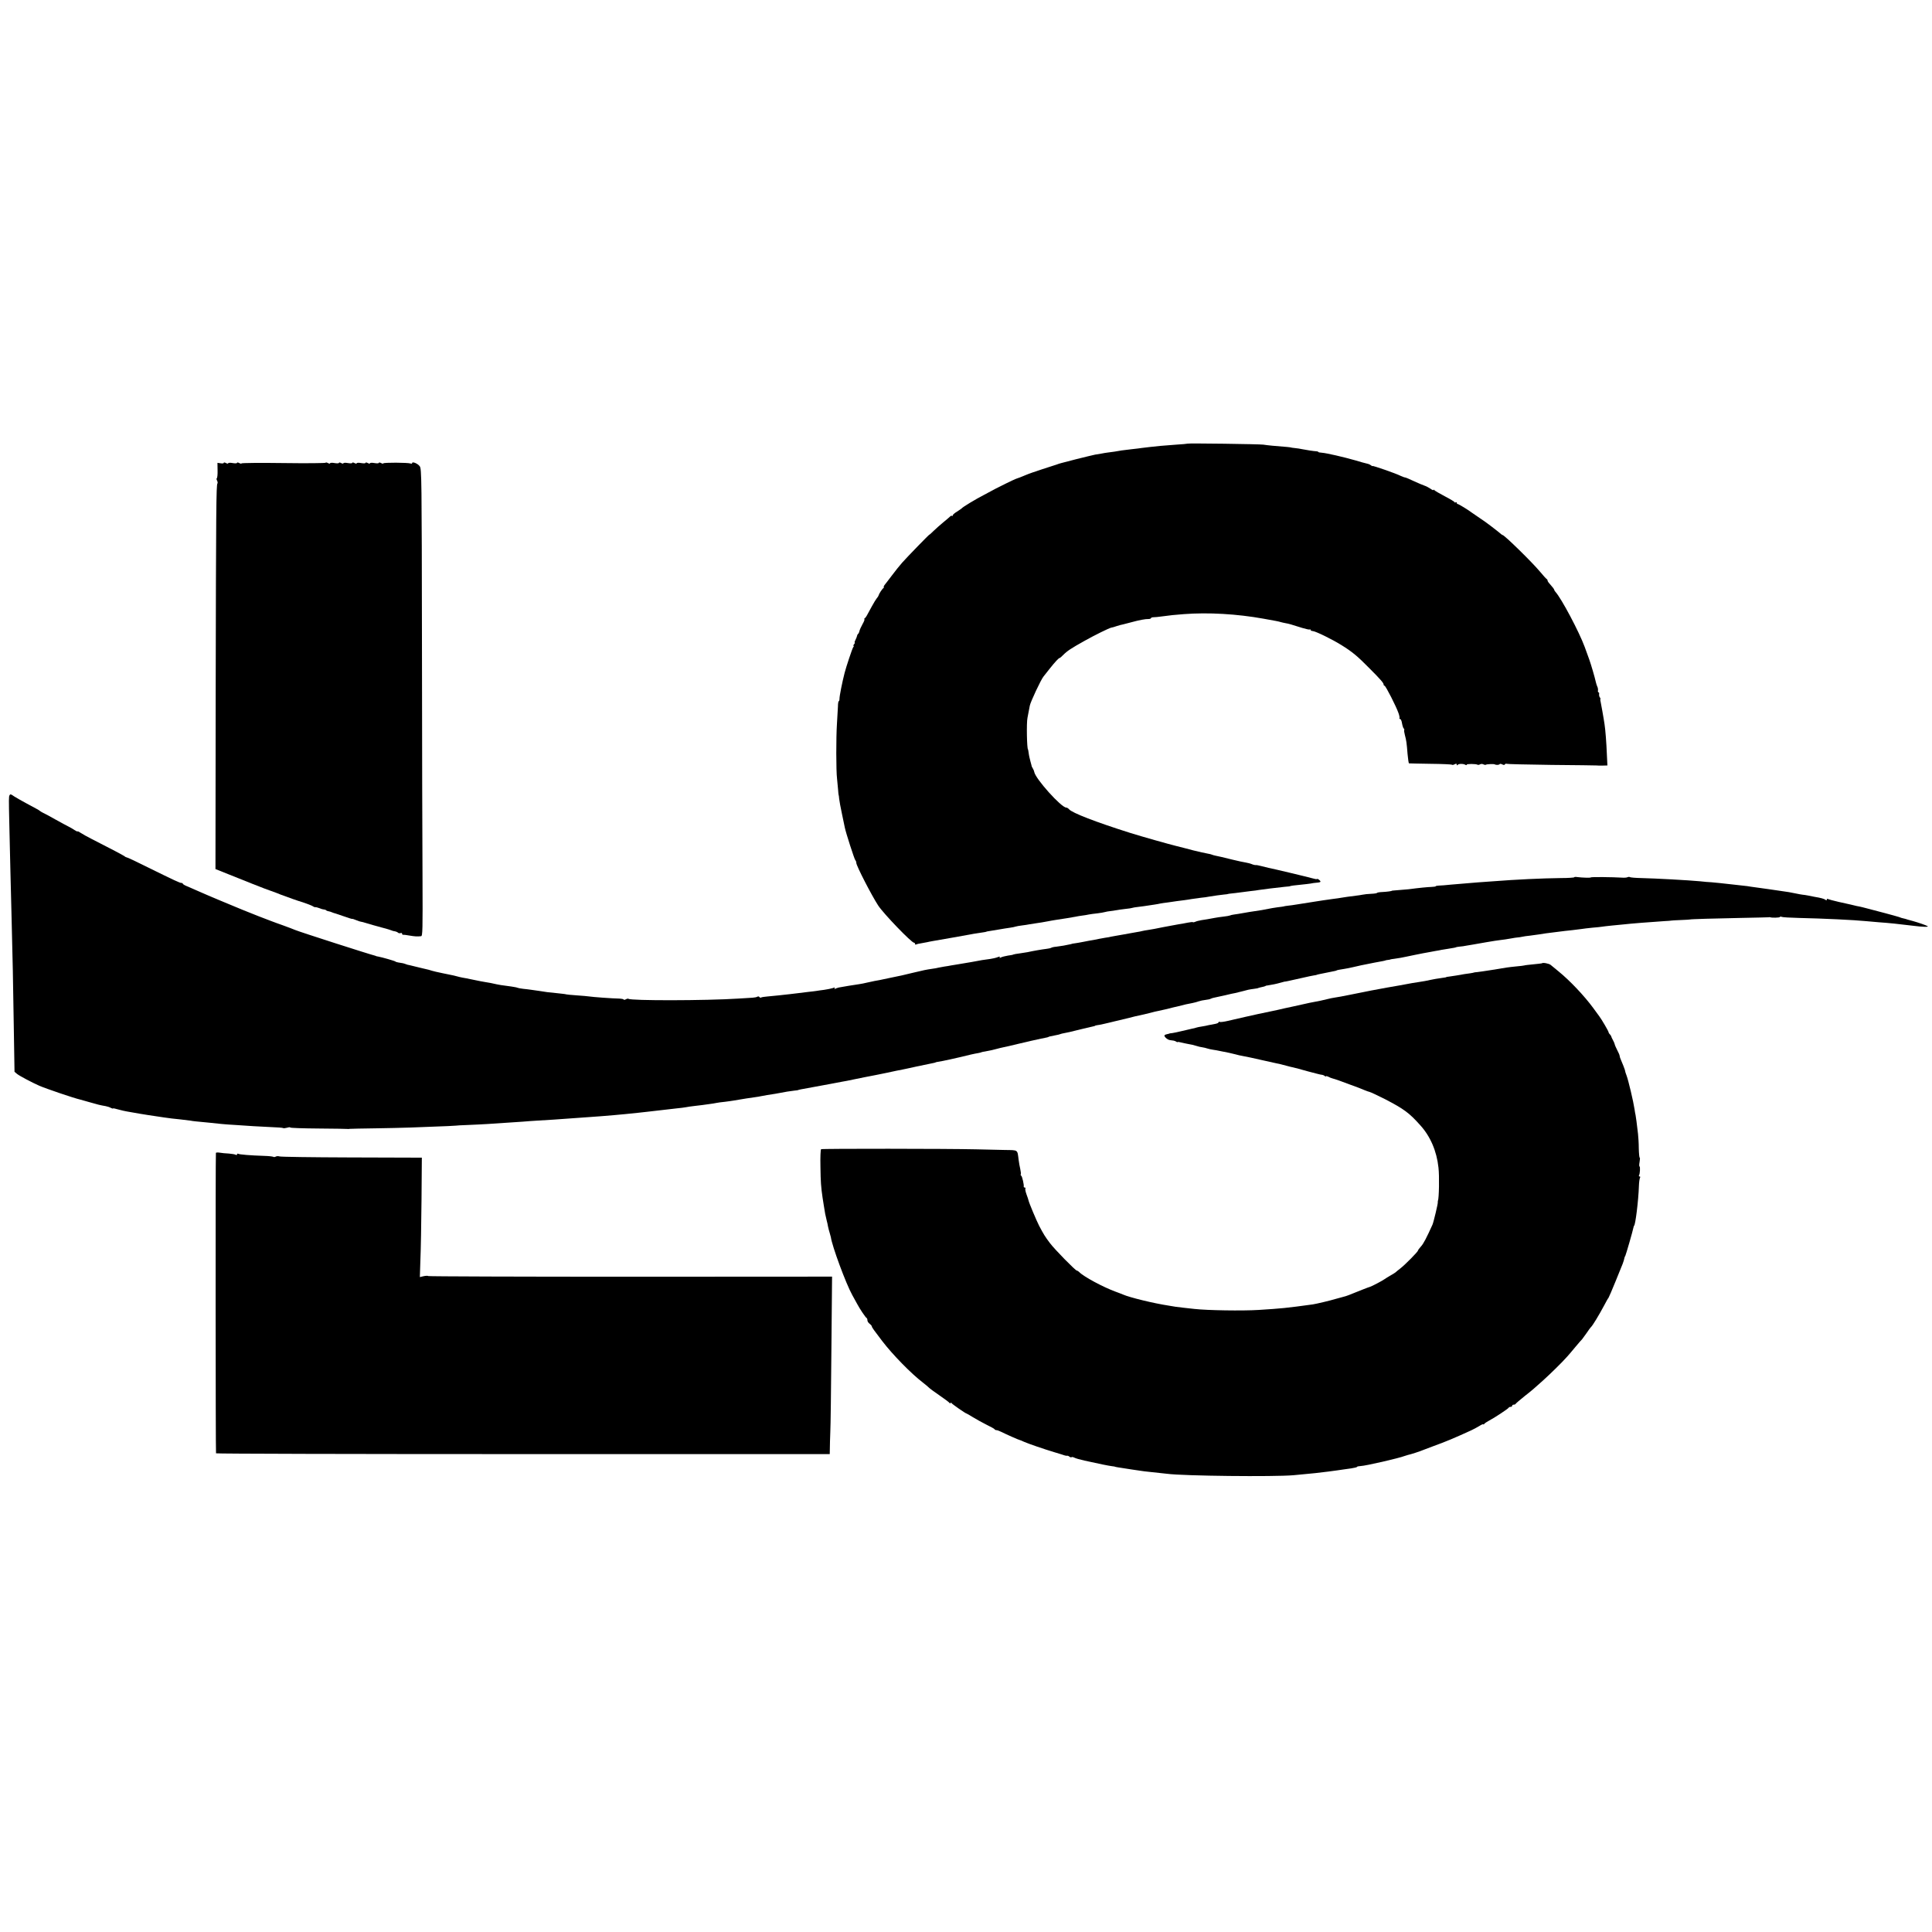 <?xml version="1.0" standalone="no"?>
<!DOCTYPE svg PUBLIC "-//W3C//DTD SVG 20010904//EN"
 "http://www.w3.org/TR/2001/REC-SVG-20010904/DTD/svg10.dtd">
<svg version="1.0" xmlns="http://www.w3.org/2000/svg"
 width="1744pt" height="1744pt" viewBox="0 0 1744 1744"
 preserveAspectRatio="xMidYMid meet">
<g transform="translate(0,1744) scale(0.1,-0.1)"
fill="#000000" stroke="none">
<path d="M10718 13435 c-1 -1 -48 -6 -103 -9 -55 -4 -118 -9 -140 -11 -22 -2
-65 -7 -95 -10 -30 -3 -64 -7 -75 -9 -11 -2 -51 -7 -90 -11 -38 -4 -79 -9 -90
-11 -29 -6 -97 -16 -125 -19 -14 -2 -38 -5 -55 -9 -16 -3 -43 -7 -60 -10 -16
-3 -93 -22 -170 -41 -151 -39 -152 -39 -175 -48 -8 -3 -67 -22 -130 -42 -63
-20 -133 -45 -155 -55 -37 -16 -65 -26 -83 -32 -9 -2 -163 -77 -182 -88 -8 -5
-55 -29 -103 -55 -85 -44 -197 -112 -207 -125 -3 -3 -22 -16 -42 -29 -21 -12
-38 -28 -38 -33 0 -6 -3 -9 -6 -5 -4 3 -12 1 -18 -6 -7 -7 -34 -30 -61 -52
-27 -22 -66 -57 -87 -77 -21 -21 -38 -36 -38 -34 0 5 -199 -200 -247 -254 -22
-25 -63 -76 -92 -115 -29 -38 -59 -78 -67 -87 -7 -10 -10 -18 -6 -18 4 0 2 -4
-3 -8 -12 -8 -41 -53 -44 -67 -1 -5 -8 -17 -16 -25 -7 -8 -27 -41 -44 -72 -49
-91 -55 -103 -66 -110 -5 -4 -6 -8 -2 -8 4 0 -3 -20 -17 -44 -14 -25 -26 -53
-28 -63 -2 -10 -7 -21 -11 -24 -5 -3 -9 -12 -11 -20 -1 -8 -8 -24 -14 -36 -7
-13 -10 -23 -6 -23 3 0 1 -7 -6 -15 -7 -8 -9 -15 -5 -15 4 0 3 -6 -3 -12 -8
-10 -65 -181 -78 -233 -22 -86 -46 -207 -46 -232 0 -13 -3 -23 -7 -23 -3 0 -7
-21 -7 -48 -1 -26 -5 -96 -9 -157 -8 -121 -8 -424 1 -495 3 -25 7 -67 9 -95 2
-27 4 -50 5 -50 1 0 4 -16 5 -35 2 -19 13 -80 25 -135 11 -55 23 -111 26 -125
9 -46 86 -285 95 -295 5 -5 9 -16 9 -25 0 -25 139 -295 198 -385 49 -74 300
-335 323 -335 5 0 9 -5 9 -11 0 -5 4 -8 9 -5 5 3 26 8 47 11 22 4 46 8 54 10
8 2 31 7 50 10 61 10 314 55 340 60 14 3 43 8 65 11 55 8 80 12 80 14 0 1 11
3 25 5 14 2 52 8 85 14 33 6 78 13 100 16 22 3 47 8 54 11 8 3 34 7 57 10 23
3 53 7 65 10 13 2 42 7 64 10 38 5 53 8 108 18 12 3 40 7 62 11 71 10 159 25
185 30 14 3 41 8 60 10 19 2 46 7 60 10 14 3 48 7 75 10 28 3 59 9 70 12 11 3
31 7 45 8 14 2 39 5 55 8 17 3 54 9 84 12 30 3 57 7 60 9 3 2 31 7 61 10 30 4
66 8 80 11 14 2 41 6 60 9 19 3 44 7 55 10 11 2 43 7 70 10 28 4 61 9 75 11
14 2 45 6 70 9 25 3 54 8 65 10 11 2 46 7 79 11 32 3 68 8 80 11 44 7 102 16
136 19 19 1 35 4 35 5 0 1 16 3 35 5 19 2 53 6 75 9 22 3 64 8 93 12 29 3 63
7 75 10 24 4 167 22 237 29 25 2 45 4 45 5 0 3 44 9 100 14 33 3 71 8 85 10
13 3 39 7 57 8 18 1 33 5 33 9 0 10 -26 30 -32 24 -2 -3 -20 0 -39 6 -38 11
-360 88 -399 95 -14 3 -43 10 -65 16 -22 6 -44 10 -49 9 -5 -1 -21 2 -35 8
-14 6 -39 12 -56 15 -16 2 -70 14 -120 26 -96 24 -116 28 -154 36 -14 3 -28 7
-31 9 -4 2 -22 7 -41 10 -29 5 -63 13 -129 29 -8 2 -44 12 -80 21 -36 9 -69
18 -75 19 -54 13 -304 83 -415 118 -307 97 -523 180 -550 213 -7 8 -18 15 -25
15 -45 0 -279 261 -289 322 -1 7 -6 20 -11 28 -5 8 -10 17 -11 20 0 3 -6 23
-12 46 -6 22 -14 56 -16 75 -3 19 -5 34 -6 34 -10 0 -15 240 -5 285 9 46 15
75 21 110 6 33 100 234 123 262 5 7 31 39 56 71 49 62 82 97 90 97 3 0 18 12
33 28 36 36 70 59 194 128 89 50 219 114 239 118 8 1 30 7 49 14 19 6 46 14
60 16 14 3 48 12 77 20 66 18 122 29 151 28 12 0 22 4 22 8 0 4 10 8 23 8 12
0 45 3 72 7 85 11 107 14 200 21 222 17 481 2 720 -41 113 -20 138 -25 157
-31 10 -3 30 -7 45 -10 29 -5 42 -9 150 -43 34 -10 64 -17 67 -13 3 3 6 1 6
-4 0 -5 9 -10 21 -11 27 -2 176 -75 259 -127 95 -59 144 -99 250 -207 106
-106 130 -135 130 -149 0 -6 4 -10 8 -10 10 0 106 -188 126 -247 8 -22 12 -44
9 -47 -4 -3 -1 -6 5 -6 7 0 15 -18 18 -40 4 -22 11 -43 15 -46 5 -3 7 -9 5
-13 -3 -4 0 -25 6 -47 13 -49 16 -69 24 -171 4 -46 10 -84 13 -84 3 -1 90 -2
194 -4 103 -1 190 -5 193 -8 4 -4 15 -2 25 4 14 7 19 6 19 -3 0 -8 3 -9 8 -3
8 12 52 12 70 1 6 -4 12 -4 12 1 0 9 83 8 97 0 5 -3 15 -2 23 3 8 5 21 5 31 0
9 -5 19 -6 23 -3 5 5 71 8 79 3 11 -7 38 -6 43 1 3 5 13 5 24 -1 13 -7 21 -7
25 0 4 6 10 8 15 5 5 -3 188 -7 407 -10 219 -2 403 -4 408 -5 6 -1 29 -2 52
-1 l43 1 -5 103 c-4 103 -13 219 -21 270 -4 29 -11 68 -20 120 -3 17 -9 49
-13 70 -5 20 -7 37 -4 37 3 0 1 6 -4 13 -6 6 -9 20 -8 30 2 9 0 17 -5 17 -5 0
-7 8 -5 18 1 9 -1 24 -6 33 -4 9 -10 27 -13 40 -8 39 -45 165 -60 206 -8 21
-26 72 -41 113 -50 136 -210 438 -264 497 -6 7 -11 15 -11 18 0 6 -13 23 -42
56 -10 10 -18 23 -18 28 0 5 -3 11 -7 13 -5 2 -32 32 -62 68 -70 84 -321 330
-337 330 -3 0 -12 6 -19 13 -8 6 -20 17 -27 22 -7 6 -33 26 -58 45 -25 20 -72
53 -105 75 -33 22 -64 44 -70 48 -28 22 -118 77 -126 77 -5 0 -9 5 -9 11 0 5
-4 7 -10 4 -5 -3 -10 -3 -10 2 0 4 -40 28 -88 53 -48 25 -90 50 -94 55 -4 6
-8 6 -8 2 0 -5 -12 0 -27 11 -16 11 -39 23 -52 27 -14 4 -57 23 -97 41 -39 19
-76 34 -81 34 -6 0 -23 7 -39 14 -43 22 -254 95 -254 89 0 -3 -6 0 -14 6 -8 7
-25 14 -37 16 -13 3 -60 15 -104 29 -101 29 -260 66 -302 69 -18 1 -33 4 -33
7 0 3 -8 6 -17 6 -23 1 -89 11 -128 19 -16 4 -46 8 -65 10 -19 2 -35 4 -35 5
0 1 -16 3 -35 5 -97 7 -188 16 -215 21 -32 5 -681 14 -687 9z"/>
<path d="M2020 13262 c0 -5 -13 -7 -28 -4 l-29 4 1 -67 c1 -37 -2 -69 -7 -72
-4 -2 -3 -12 3 -22 5 -10 6 -21 3 -25 -11 -11 -13 -220 -16 -1891 l-2 -1590
120 -48 c66 -27 161 -64 210 -84 50 -19 99 -39 110 -43 11 -4 36 -13 55 -20
19 -7 44 -16 55 -20 11 -5 29 -11 40 -16 95 -35 152 -55 160 -57 45 -13 122
-41 131 -49 7 -5 16 -8 20 -7 5 1 22 -3 37 -9 16 -7 34 -12 41 -12 7 0 16 -3
20 -7 3 -4 14 -8 22 -9 9 -1 23 -6 32 -10 9 -4 22 -8 27 -9 6 -2 43 -14 83
-28 39 -14 72 -24 72 -22 0 2 16 -3 35 -11 19 -8 38 -14 42 -14 5 0 28 -6 53
-14 25 -8 83 -24 130 -37 47 -12 90 -25 95 -28 6 -3 19 -7 30 -8 11 -2 24 -8
29 -13 4 -4 15 -6 22 -3 8 3 14 0 14 -6 0 -6 3 -10 8 -9 4 1 30 -2 57 -7 48
-8 70 -10 106 -6 14 1 15 56 13 524 -2 287 -4 1235 -5 2107 -2 1518 -3 1586
-20 1611 -18 25 -69 46 -69 28 0 -5 -6 -6 -14 -3 -23 9 -246 10 -246 1 0 -4
-9 -3 -20 3 -11 6 -20 7 -20 2 0 -5 -18 -6 -40 -2 -22 4 -40 3 -40 -2 0 -5 -9
-4 -20 2 -11 6 -20 7 -20 2 0 -5 -18 -6 -40 -2 -22 4 -40 3 -40 -2 0 -5 -9 -4
-20 2 -11 6 -20 7 -20 2 0 -5 -18 -6 -40 -2 -22 4 -40 3 -40 -2 0 -5 -9 -4
-20 2 -11 6 -20 7 -20 2 0 -5 -18 -6 -40 -2 -22 4 -40 3 -40 -2 0 -5 -9 -4
-20 2 -11 6 -20 7 -20 3 0 -4 -171 -6 -380 -3 -209 3 -380 1 -380 -3 0 -4 -9
-3 -20 3 -11 6 -20 7 -20 2 0 -5 -18 -6 -40 -2 -22 4 -40 3 -40 -2 0 -5 -9 -4
-20 2 -11 6 -20 7 -20 2z"/>
<path d="M86 10261 c-7 -11 -7 -35 -2 -256 3 -104 7 -298 10 -430 3 -132 8
-330 11 -440 8 -296 14 -585 20 -1000 l6 -370 24 -20 c21 -17 134 -77 200
-106 60 -26 312 -112 370 -125 6 -2 44 -12 85 -24 76 -22 92 -26 144 -35 16
-3 37 -10 47 -16 11 -5 19 -8 19 -5 0 3 21 -1 47 -9 27 -7 62 -16 78 -18 17
-3 71 -12 120 -21 50 -8 110 -18 135 -21 25 -4 61 -9 80 -12 54 -8 80 -11 150
-18 36 -4 76 -9 90 -11 25 -5 39 -6 175 -19 39 -4 86 -9 105 -11 19 -2 82 -7
140 -10 58 -4 125 -8 150 -10 25 -2 94 -5 153 -8 60 -2 111 -6 113 -9 3 -3 19
-1 35 3 16 5 29 6 29 2 0 -4 116 -8 258 -9 141 -1 259 -3 262 -4 3 -1 9 -1 15
1 5 1 117 3 250 5 210 3 385 9 640 20 39 2 70 4 70 4 0 1 50 4 110 6 61 2 142
7 180 9 39 3 113 8 165 11 52 3 120 8 150 10 30 3 93 7 140 10 87 5 172 10
315 21 44 3 107 7 140 10 33 2 83 6 110 8 28 3 82 7 120 10 64 6 125 11 215
21 19 2 60 7 90 10 30 3 89 10 130 15 41 5 100 12 130 15 30 3 66 7 80 10 14
3 48 8 75 11 28 3 61 7 75 9 14 2 43 6 65 9 22 3 50 7 62 10 12 3 46 7 75 10
29 4 64 8 78 11 100 17 151 25 190 30 25 3 52 8 60 10 8 2 33 6 55 10 36 5 97
15 180 31 17 3 46 7 65 9 19 2 35 4 35 5 0 2 23 7 125 25 52 9 128 23 168 31
41 8 86 17 100 19 15 2 72 13 127 25 55 11 111 23 125 25 14 2 81 16 150 30
69 15 136 29 150 31 14 3 68 14 120 26 52 11 106 22 120 25 40 8 55 11 55 13
0 1 9 3 20 5 48 7 153 30 300 66 22 5 51 11 65 13 14 3 25 5 25 6 0 2 34 9 65
14 14 2 45 9 70 16 25 7 56 14 70 17 14 2 72 16 130 30 58 14 110 26 115 27
65 15 133 29 145 31 8 2 15 4 15 5 0 2 18 6 64 15 19 3 37 8 41 10 4 2 22 7
41 10 19 4 39 8 44 9 76 19 191 47 213 51 9 2 17 4 17 6 0 1 9 3 20 5 11 1 29
5 40 7 11 3 61 15 110 26 50 12 108 26 130 31 55 15 76 19 105 25 14 3 52 12
85 20 33 9 70 18 83 20 12 3 32 7 45 10 12 2 49 11 82 20 33 8 71 17 85 20 14
4 30 7 35 9 6 1 28 6 50 10 22 4 51 12 65 17 14 5 42 11 62 13 21 2 42 7 48
11 6 3 23 9 38 11 15 3 56 12 92 20 36 9 76 18 90 20 14 3 43 10 65 16 47 13
59 16 105 22 19 3 35 5 35 6 0 1 8 3 18 6 9 2 25 6 35 8 9 3 17 5 17 7 0 1 9
3 20 4 34 5 79 14 113 24 18 5 35 10 37 10 7 -1 31 5 170 36 39 9 81 18 95 20
14 2 26 4 28 6 3 2 22 6 122 26 41 8 55 11 55 13 0 2 33 9 70 14 17 2 53 10
80 16 28 6 59 13 70 16 94 19 174 35 195 38 14 3 26 5 28 7 1 1 11 3 22 4 11
1 21 3 23 5 1 1 16 3 32 5 17 2 42 6 58 9 15 3 39 8 55 11 15 3 47 10 72 15
25 5 59 12 75 15 17 3 41 7 55 10 14 3 40 8 59 11 18 3 43 7 54 10 12 2 39 6
62 10 47 7 70 12 70 14 0 1 14 3 30 5 17 1 45 5 63 9 17 3 44 8 60 10 15 3 69
12 120 21 51 9 110 18 130 20 20 2 60 8 87 13 28 5 57 10 65 10 8 0 26 3 40 6
14 3 45 8 70 10 25 3 61 8 80 11 19 3 49 8 65 10 17 2 52 6 79 10 80 10 109
14 161 19 28 3 64 8 80 10 17 3 61 8 100 12 38 3 77 7 87 9 9 2 48 6 85 10 37
3 84 8 103 10 69 8 247 22 370 30 36 2 65 4 65 5 0 1 38 3 85 5 47 2 85 4 85
5 0 3 232 10 455 14 135 3 250 5 255 6 6 2 12 1 15 0 15 -6 82 -4 86 2 3 5 10
5 16 2 6 -4 76 -8 157 -10 221 -5 497 -18 607 -29 27 -3 78 -7 114 -10 88 -6
184 -16 305 -31 91 -12 150 -13 135 -4 -12 8 -89 34 -132 46 -5 1 -11 3 -15 4
-5 1 -12 3 -18 5 -5 1 -12 3 -15 4 -3 2 -13 4 -22 7 -27 6 -42 10 -58 17 -8 3
-67 19 -130 36 -63 16 -135 35 -160 42 -25 7 -52 13 -60 15 -14 2 -42 8 -85
19 -11 2 -60 13 -108 24 -48 11 -92 23 -97 26 -6 4 -10 1 -10 -6 0 -8 -4 -8
-12 -1 -12 9 -39 17 -100 27 -16 3 -40 8 -55 11 -16 3 -39 7 -53 8 -14 2 -38
6 -55 10 -51 11 -76 15 -155 26 -42 6 -85 12 -96 14 -11 2 -47 7 -79 11 -33 4
-69 9 -80 11 -11 3 -45 7 -75 10 -30 3 -66 7 -80 9 -99 11 -161 18 -200 21
-25 1 -72 5 -105 9 -107 10 -400 26 -530 29 -50 1 -95 5 -101 8 -5 4 -15 3
-22 0 -6 -4 -30 -6 -54 -4 -78 5 -278 7 -278 2 0 -5 -75 -3 -122 3 -16 3 -28
1 -28 -2 0 -3 -55 -7 -123 -7 -165 -2 -404 -13 -607 -29 -25 -2 -88 -6 -140
-10 -102 -8 -112 -9 -240 -20 -47 -5 -97 -9 -112 -9 -16 -1 -28 -3 -28 -6 0
-3 -17 -5 -38 -6 -34 -1 -109 -8 -207 -21 -22 -2 -65 -6 -95 -8 -30 -2 -55 -5
-55 -5 0 -4 -45 -10 -87 -12 -27 -1 -48 -5 -48 -8 0 -3 -24 -7 -52 -8 -29 -1
-64 -5 -78 -8 -14 -3 -41 -7 -60 -9 -52 -6 -112 -15 -135 -19 -11 -2 -42 -7
-70 -10 -77 -11 -115 -16 -175 -26 -30 -5 -73 -12 -95 -15 -22 -3 -53 -8 -70
-11 -16 -3 -46 -7 -65 -9 -19 -2 -35 -5 -35 -5 0 -1 -11 -3 -25 -5 -53 -6
-113 -16 -180 -30 -13 -2 -42 -7 -65 -10 -22 -3 -66 -10 -98 -16 -32 -6 -71
-12 -87 -14 -16 -2 -33 -6 -38 -9 -4 -2 -30 -7 -58 -10 -27 -3 -61 -8 -76 -11
-61 -11 -85 -16 -123 -21 -22 -4 -47 -10 -56 -15 -9 -4 -19 -6 -21 -3 -3 2
-25 0 -49 -5 -24 -5 -62 -12 -84 -15 -23 -4 -52 -9 -65 -12 -14 -2 -47 -9 -75
-14 -27 -5 -61 -12 -75 -15 -14 -3 -40 -7 -59 -10 -18 -2 -41 -7 -50 -9 -9 -3
-32 -7 -51 -10 -19 -3 -47 -8 -62 -11 -16 -3 -40 -7 -55 -10 -16 -3 -44 -8
-63 -11 -19 -3 -42 -7 -50 -9 -8 -3 -33 -7 -55 -10 -22 -4 -47 -8 -55 -10 -8
-2 -31 -7 -50 -10 -19 -3 -59 -10 -87 -16 -29 -6 -65 -12 -80 -14 -16 -2 -28
-4 -28 -5 0 -1 -9 -3 -20 -5 -11 -2 -36 -7 -55 -11 -19 -3 -50 -8 -68 -10 -18
-1 -37 -6 -42 -9 -6 -4 -25 -8 -43 -10 -42 -5 -123 -19 -172 -30 -11 -2 -42
-7 -70 -11 -27 -3 -53 -8 -57 -10 -4 -3 -26 -7 -50 -10 -24 -4 -51 -11 -62
-16 -13 -7 -16 -7 -12 1 5 8 -1 8 -21 0 -15 -6 -44 -12 -63 -15 -61 -8 -83
-11 -170 -28 -47 -8 -103 -18 -125 -21 -22 -3 -49 -8 -61 -10 -12 -3 -39 -7
-60 -10 -21 -4 -46 -8 -54 -10 -8 -3 -33 -7 -55 -10 -61 -9 -73 -12 -170 -35
-49 -12 -97 -23 -105 -25 -8 -2 -62 -13 -120 -25 -58 -13 -114 -24 -125 -25
-11 -2 -40 -8 -65 -14 -25 -6 -58 -13 -75 -15 -47 -7 -143 -22 -183 -30 -12
-3 -27 -8 -34 -12 -7 -4 -8 -3 -4 4 5 9 1 10 -16 3 -13 -4 -48 -12 -78 -16
-30 -4 -62 -8 -71 -10 -8 -1 -42 -6 -75 -9 -32 -4 -72 -9 -89 -11 -16 -2 -50
-6 -75 -9 -25 -3 -70 -8 -100 -11 -30 -3 -76 -8 -102 -10 -26 -2 -51 -6 -57
-9 -5 -4 -12 -2 -16 4 -4 6 -12 7 -18 3 -7 -4 -25 -8 -42 -9 -16 -1 -75 -5
-130 -8 -291 -19 -974 -20 -992 -2 -3 3 -14 1 -24 -5 -11 -5 -19 -6 -19 -2 0
4 -19 8 -43 9 -61 1 -238 14 -267 19 -14 2 -65 7 -114 10 -49 3 -92 8 -95 9
-3 2 -38 6 -76 10 -39 4 -81 8 -95 10 -27 5 -109 16 -150 22 -14 2 -44 6 -67
8 -24 3 -46 7 -50 9 -5 3 -30 8 -58 12 -98 13 -110 15 -132 20 -51 11 -62 14
-97 19 -21 3 -72 13 -114 22 -42 9 -88 18 -102 20 -14 3 -33 7 -42 10 -19 6
-26 7 -133 29 -44 9 -87 19 -95 22 -8 3 -22 7 -30 9 -9 2 -45 10 -80 19 -36 9
-76 19 -90 22 -14 2 -32 7 -40 11 -15 6 -30 9 -65 14 -11 2 -22 5 -25 8 -5 6
-122 39 -155 45 -11 2 -21 4 -22 5 -2 2 -6 3 -10 4 -43 10 -673 212 -718 231
-16 7 -64 25 -105 40 -41 14 -91 33 -110 40 -64 24 -175 67 -210 82 -19 8 -44
18 -55 22 -26 11 -44 18 -195 81 -69 29 -152 64 -185 79 -33 15 -81 36 -107
47 -27 10 -48 22 -48 27 0 4 -6 7 -13 7 -14 0 -47 15 -322 150 -88 44 -164 80
-170 80 -5 1 -15 5 -20 10 -9 8 -127 70 -300 158 -38 19 -82 44 -97 54 -16 11
-28 16 -28 13 0 -3 -12 2 -27 12 -16 11 -39 24 -53 31 -14 7 -65 34 -115 62
-49 28 -101 56 -115 62 -14 7 -27 15 -30 18 -3 3 -14 10 -25 16 -11 6 -56 30
-100 54 -44 24 -92 51 -107 61 -30 21 -35 23 -42 10z"/>
<path d="M13918 8744 c-2 -1 -37 -5 -78 -9 -41 -4 -77 -8 -80 -10 -3 -1 -36
-6 -75 -9 -77 -8 -77 -8 -220 -32 -55 -9 -113 -17 -130 -19 -16 -1 -30 -3 -30
-4 0 -1 -16 -4 -35 -7 -33 -4 -58 -8 -125 -20 -16 -3 -43 -7 -60 -9 -16 -2
-30 -4 -30 -5 0 -2 -9 -4 -20 -5 -69 -10 -93 -14 -115 -19 -34 -8 -78 -16
-120 -22 -41 -6 -47 -7 -165 -29 -49 -9 -101 -18 -115 -20 -39 -6 -225 -42
-335 -65 -55 -11 -116 -23 -135 -25 -19 -3 -46 -8 -60 -12 -48 -12 -89 -21
-130 -28 -14 -2 -56 -11 -95 -20 -38 -9 -81 -18 -95 -21 -14 -3 -45 -10 -70
-15 -25 -6 -54 -13 -65 -15 -11 -2 -30 -6 -42 -9 -41 -9 -112 -24 -138 -29
-26 -5 -191 -43 -273 -62 -34 -8 -67 -12 -72 -9 -6 3 -10 2 -10 -3 0 -6 -15
-12 -32 -15 -18 -3 -44 -8 -58 -11 -14 -4 -41 -9 -60 -12 -19 -3 -42 -7 -50
-10 -8 -3 -26 -8 -40 -10 -14 -3 -54 -12 -90 -21 -36 -9 -76 -17 -90 -19 -14
-1 -25 -3 -25 -4 0 -1 -8 -3 -18 -5 -11 -2 -21 -6 -24 -9 -10 -10 23 -41 47
-45 14 -2 30 -4 35 -5 6 -1 16 -5 23 -9 6 -5 12 -6 12 -4 0 3 17 1 38 -5 20
-5 51 -11 67 -14 17 -2 45 -9 63 -15 18 -6 43 -12 55 -13 12 -2 33 -6 46 -11
13 -4 35 -9 50 -11 14 -2 46 -7 71 -13 25 -5 59 -12 75 -15 17 -4 41 -9 55
-13 14 -3 30 -7 35 -9 6 -1 26 -5 45 -9 19 -3 84 -17 145 -31 60 -13 119 -26
130 -29 43 -9 62 -13 105 -25 25 -7 54 -14 65 -16 11 -2 70 -18 130 -35 61
-16 117 -31 125 -31 8 0 21 -5 28 -11 6 -5 12 -6 12 -3 0 4 9 2 21 -4 11 -6
28 -13 37 -15 9 -2 37 -11 62 -20 25 -9 70 -26 100 -37 67 -24 87 -32 125 -48
17 -7 38 -15 48 -17 10 -2 73 -32 141 -66 169 -88 217 -123 316 -234 92 -101
149 -234 165 -383 9 -76 5 -280 -5 -300 -1 -3 -2 -9 -1 -13 2 -12 -38 -179
-48 -202 -54 -120 -82 -174 -105 -198 -14 -15 -26 -32 -26 -36 0 -10 -117
-129 -159 -161 -18 -14 -38 -30 -44 -36 -7 -5 -28 -19 -47 -29 -19 -11 -42
-25 -50 -31 -18 -14 -121 -68 -135 -71 -8 -1 -95 -36 -190 -74 -11 -5 -40 -14
-65 -20 -25 -7 -49 -14 -55 -15 -41 -13 -176 -45 -205 -49 -240 -33 -283 -37
-490 -50 -145 -9 -462 -4 -577 9 -29 3 -74 8 -100 11 -27 3 -59 7 -73 9 -14 3
-41 7 -60 10 -132 20 -352 73 -415 101 -16 7 -46 18 -65 25 -112 41 -287 135
-327 176 -8 8 -18 14 -22 14 -13 0 -200 191 -243 248 -46 61 -56 78 -98 157
-24 47 -92 208 -96 230 -1 6 -9 30 -18 54 -9 24 -13 47 -10 52 3 5 0 9 -5 9
-6 0 -10 3 -10 8 4 16 -14 93 -22 98 -5 3 -7 9 -5 13 3 4 1 25 -4 47 -5 21
-12 59 -15 84 -12 94 -2 87 -122 89 -60 2 -178 4 -263 6 -251 6 -1389 7 -1398
1 -5 -3 -8 -74 -6 -158 2 -141 5 -181 19 -278 3 -19 8 -51 11 -70 10 -67 15
-92 27 -140 4 -14 9 -36 11 -50 3 -14 9 -40 15 -58 5 -18 10 -36 11 -40 10
-78 136 -420 193 -522 13 -25 33 -61 44 -80 26 -49 77 -124 86 -128 4 -2 7
-11 7 -21 0 -9 9 -23 20 -31 11 -8 20 -19 20 -24 0 -8 21 -37 93 -131 93 -122
262 -295 367 -375 25 -19 49 -40 55 -46 5 -6 48 -38 95 -70 47 -32 88 -63 92
-69 5 -6 8 -6 8 0 0 6 3 6 8 0 8 -11 128 -95 137 -95 2 0 28 -15 57 -33 29
-18 85 -49 123 -68 39 -19 72 -37 73 -41 2 -5 10 -8 17 -8 7 0 26 -7 42 -15
37 -19 163 -75 170 -75 3 0 19 -7 36 -15 41 -18 180 -66 277 -95 41 -12 82
-25 90 -28 8 -3 19 -4 24 -3 4 1 14 -3 20 -9 7 -5 15 -7 19 -4 3 3 14 1 24 -4
10 -6 52 -18 93 -27 144 -32 215 -46 245 -50 17 -2 30 -4 30 -5 0 -2 26 -6
150 -25 17 -2 50 -7 75 -11 25 -4 56 -8 70 -9 29 -3 131 -14 175 -19 152 -20
965 -28 1140 -13 175 16 241 23 315 33 66 9 107 14 130 18 14 2 49 7 78 11 28
4 52 10 52 14 0 3 15 6 33 7 42 1 347 71 397 91 8 3 21 7 29 9 22 4 114 34
136 44 11 4 54 21 95 36 111 40 187 72 340 142 19 9 52 26 73 39 20 13 37 20
37 16 0 -5 4 -3 8 3 4 6 23 19 42 29 47 24 174 108 178 117 2 5 10 8 18 8 8 0
14 5 14 10 0 6 6 10 14 10 8 0 16 3 18 8 2 4 37 34 78 67 41 32 80 64 86 70 6
5 42 37 79 70 67 60 181 172 220 217 12 12 45 52 75 88 30 36 57 67 61 70 3 3
21 28 40 55 18 28 37 52 40 55 14 11 73 109 119 195 17 33 35 65 40 70 4 6 32
71 62 145 75 182 73 178 81 213 1 6 5 17 9 22 5 9 67 222 73 255 2 8 4 15 5
15 12 0 40 229 44 356 1 36 6 70 10 77 4 7 2 12 -4 12 -6 0 -8 4 -5 10 9 14
12 80 5 80 -4 0 -4 18 0 40 4 22 5 40 1 40 -3 0 -7 37 -8 83 0 45 -4 105 -7
132 -11 94 -18 148 -22 169 -3 12 -7 35 -9 51 -11 73 -56 263 -72 305 -3 8 -8
21 -10 28 -1 6 -5 18 -6 25 -6 18 -17 47 -33 84 -8 17 -14 36 -14 42 0 6 -9
28 -21 50 -11 22 -22 46 -23 53 -1 7 -8 24 -16 38 -8 14 -14 28 -15 32 0 4 -6
13 -12 20 -7 6 -13 16 -13 21 0 8 -63 116 -83 142 -4 6 -30 41 -57 78 -80 108
-206 242 -310 327 -30 25 -63 52 -73 60 -15 12 -71 23 -79 14z"/>
<path d="M1949 7032 c-4 -26 -3 -2705 1 -2711 3 -4 1250 -7 2773 -7 l2767 0 1
50 c0 28 2 94 4 146 3 52 7 390 10 750 l6 656 -1817 -1 c-999 0 -1820 3 -1826
6 -6 4 -25 3 -44 -1 l-34 -8 5 157 c4 86 8 328 10 539 l3 382 -26 0 c-15 0
-299 1 -632 2 -333 1 -614 5 -626 9 -11 4 -27 3 -34 -1 -8 -5 -19 -6 -24 -2
-6 3 -42 7 -81 8 -124 4 -224 12 -235 19 -5 3 -10 1 -10 -5 0 -6 -5 -8 -12 -4
-7 4 -35 9 -62 11 -28 1 -65 5 -83 8 -18 3 -34 2 -34 -3z"/>
</g>
</svg>
